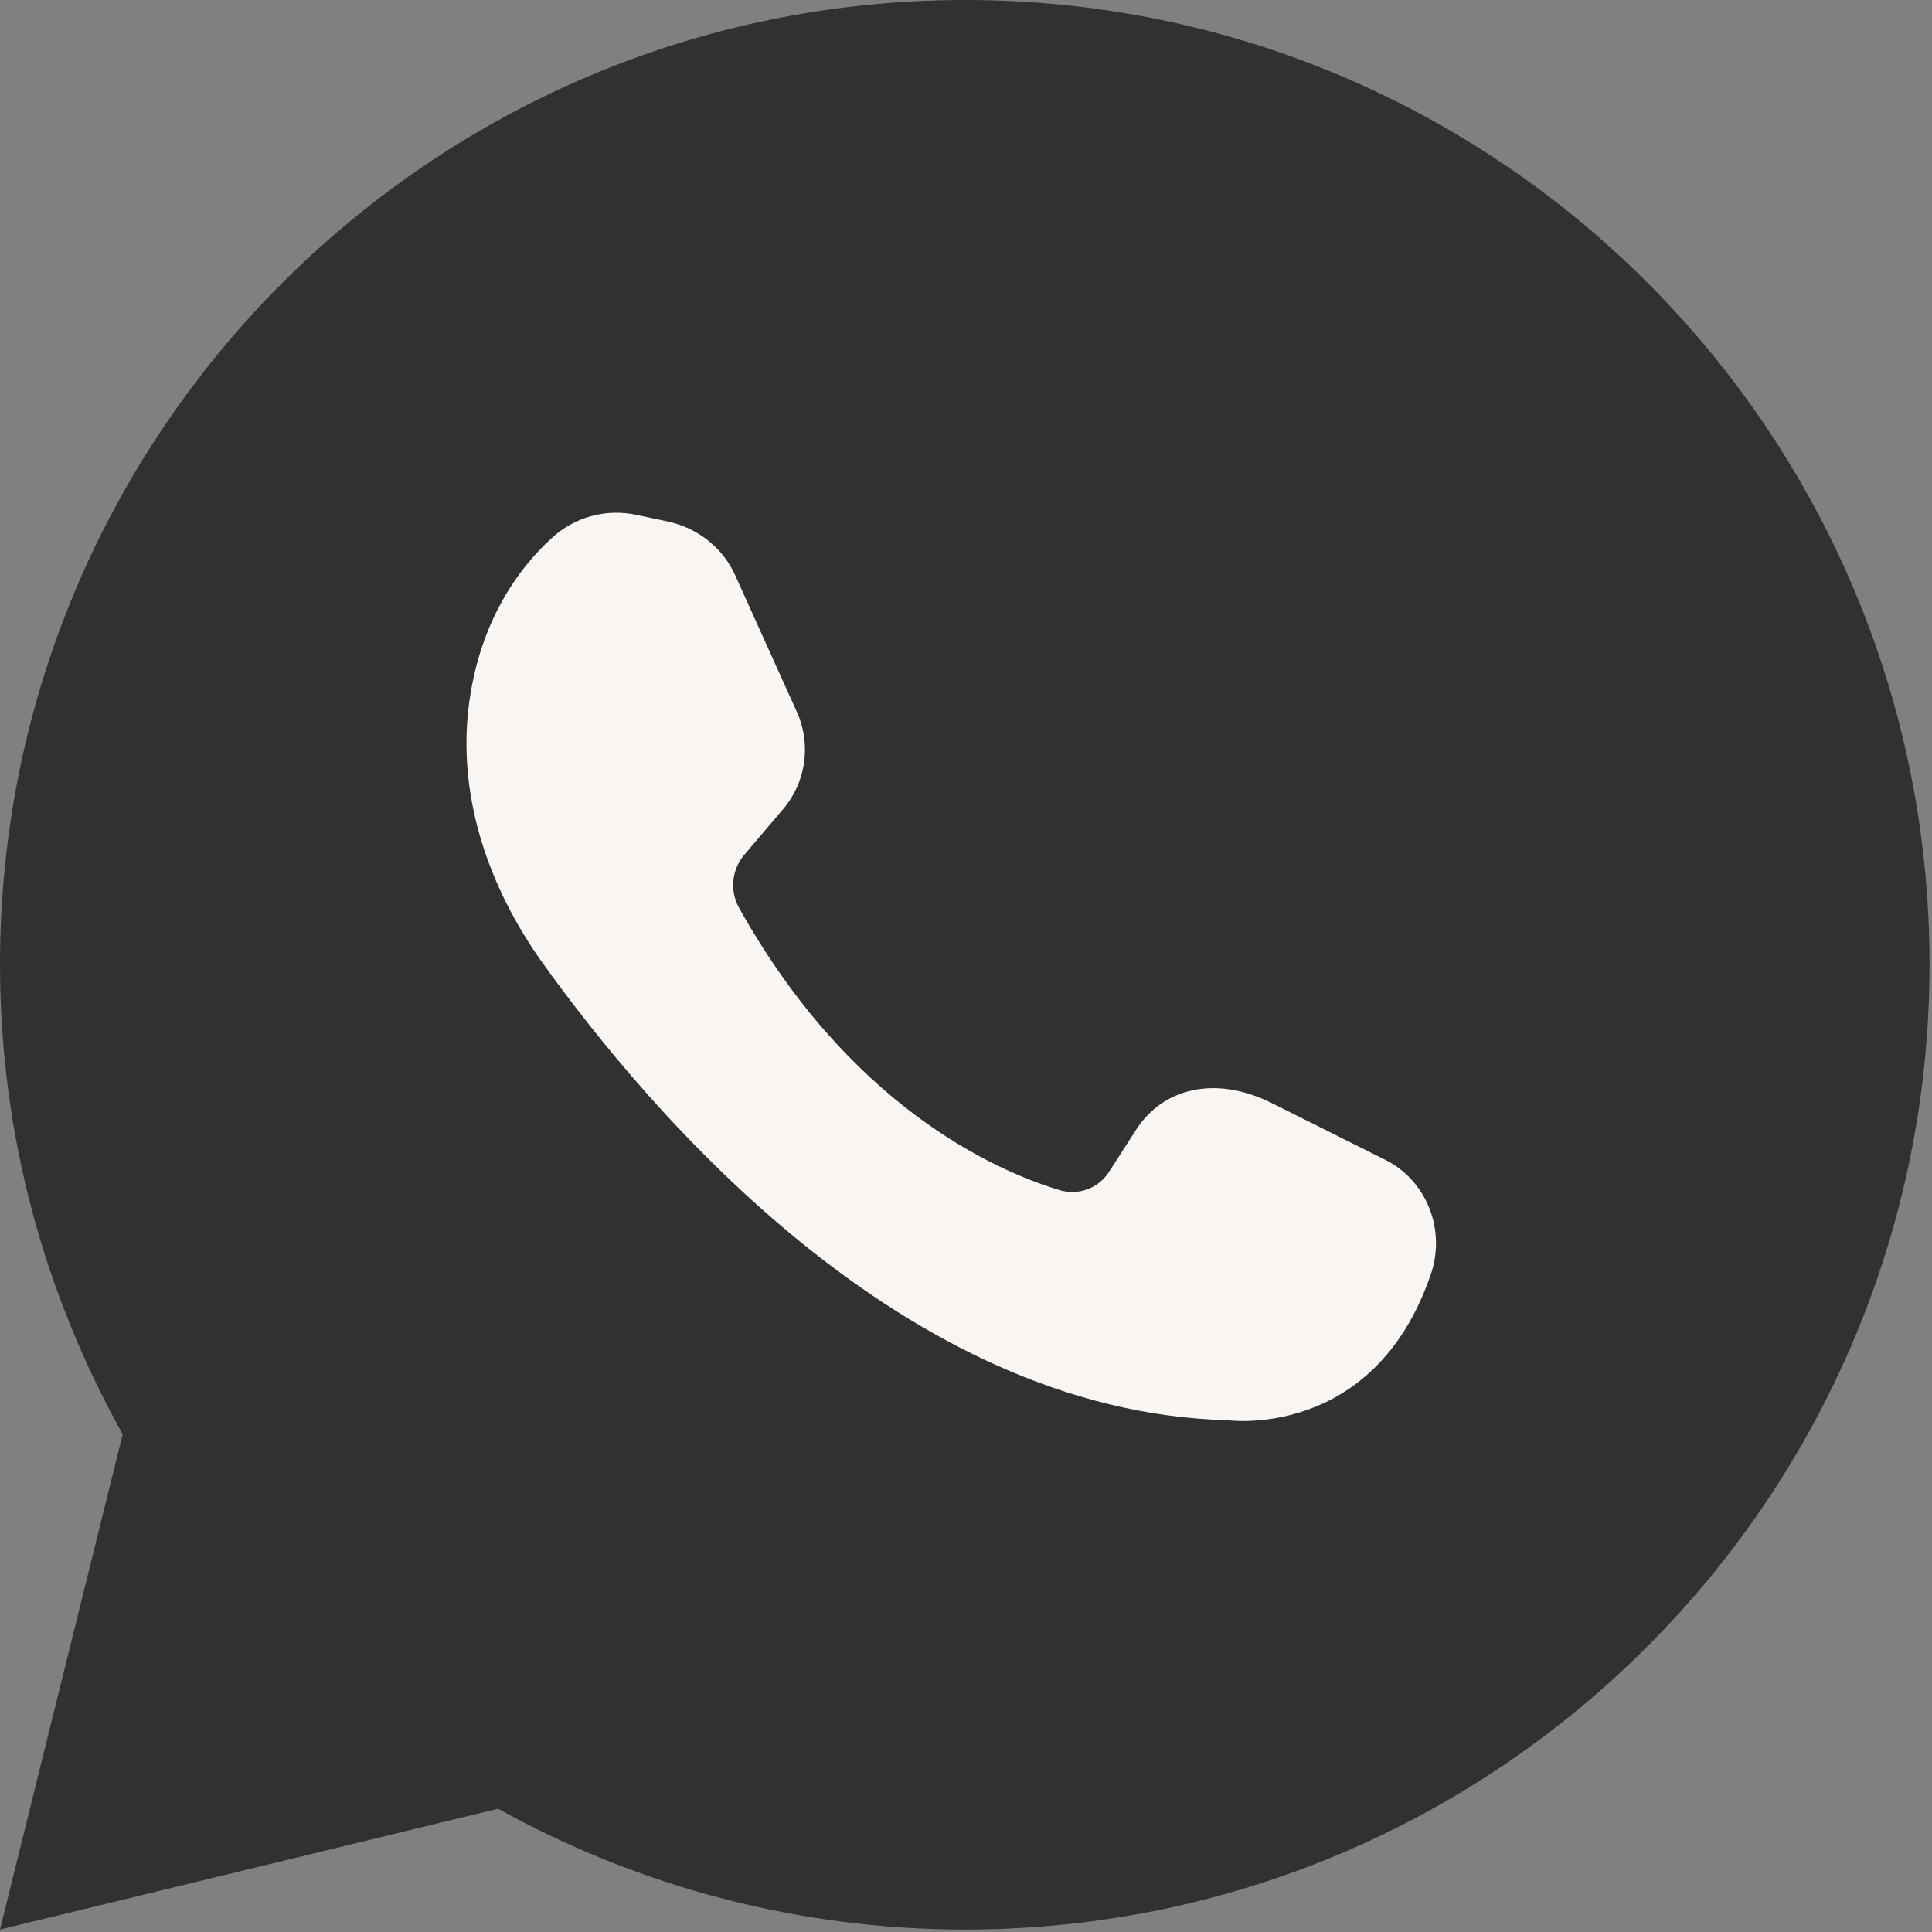 <?xml version="1.0" encoding="UTF-8"?> <svg xmlns="http://www.w3.org/2000/svg" width="314" height="314" viewBox="0 0 314 314" fill="none"><rect x="0" y="0" width="314" height="314" fill="#808080" stroke="none"/><path d="M156.801 312.96C243.045 312.96 312.961 243.045 312.961 156.8C312.961 70.555 243.045 0.64 156.801 0.64C70.556 0.64 0.641 70.555 0.641 156.8C0.641 243.045 70.556 312.96 156.801 312.96Z" fill="#F8F5F3"></path><path d="M80.954 293.966C104.18 306.862 130.312 313.619 156.878 313.6C243.454 313.6 313.6 243.298 313.6 156.722C313.6 70.146 243.454 0 156.878 0C70.302 0 0 70.146 0 156.722C0 184.565 7.302 210.437 19.936 233.106L0 313.6L80.954 293.966ZM89.622 87.494C91.449 85.785 93.663 84.546 96.074 83.883C98.486 83.219 101.022 83.152 103.466 83.686L108.494 84.75C113.512 85.814 117.622 89.163 119.594 93.733L129.483 115.64C130.683 118.275 131.092 121.202 130.661 124.065C130.229 126.928 128.976 129.604 127.053 131.768L120.971 138.925C119.981 140.087 119.364 141.521 119.2 143.039C119.037 144.557 119.334 146.09 120.053 147.437C138.006 179.693 161.594 190.198 172.088 193.39C173.6 193.879 175.233 193.845 176.724 193.295C178.214 192.745 179.477 191.709 180.309 190.355L184.722 183.501C188.978 176.96 197.355 174.675 206.629 179.245L224.885 188.373C231.896 191.722 235.077 199.931 232.501 207.245C223.216 234.17 199.483 230.821 199.483 230.821C146.843 229.454 105.594 180.914 87.797 155.96C79.576 144.245 74.558 130.088 76.082 115.64C77.605 101.338 84.291 92.355 89.622 87.494Z" fill="#313131"></path></svg> 